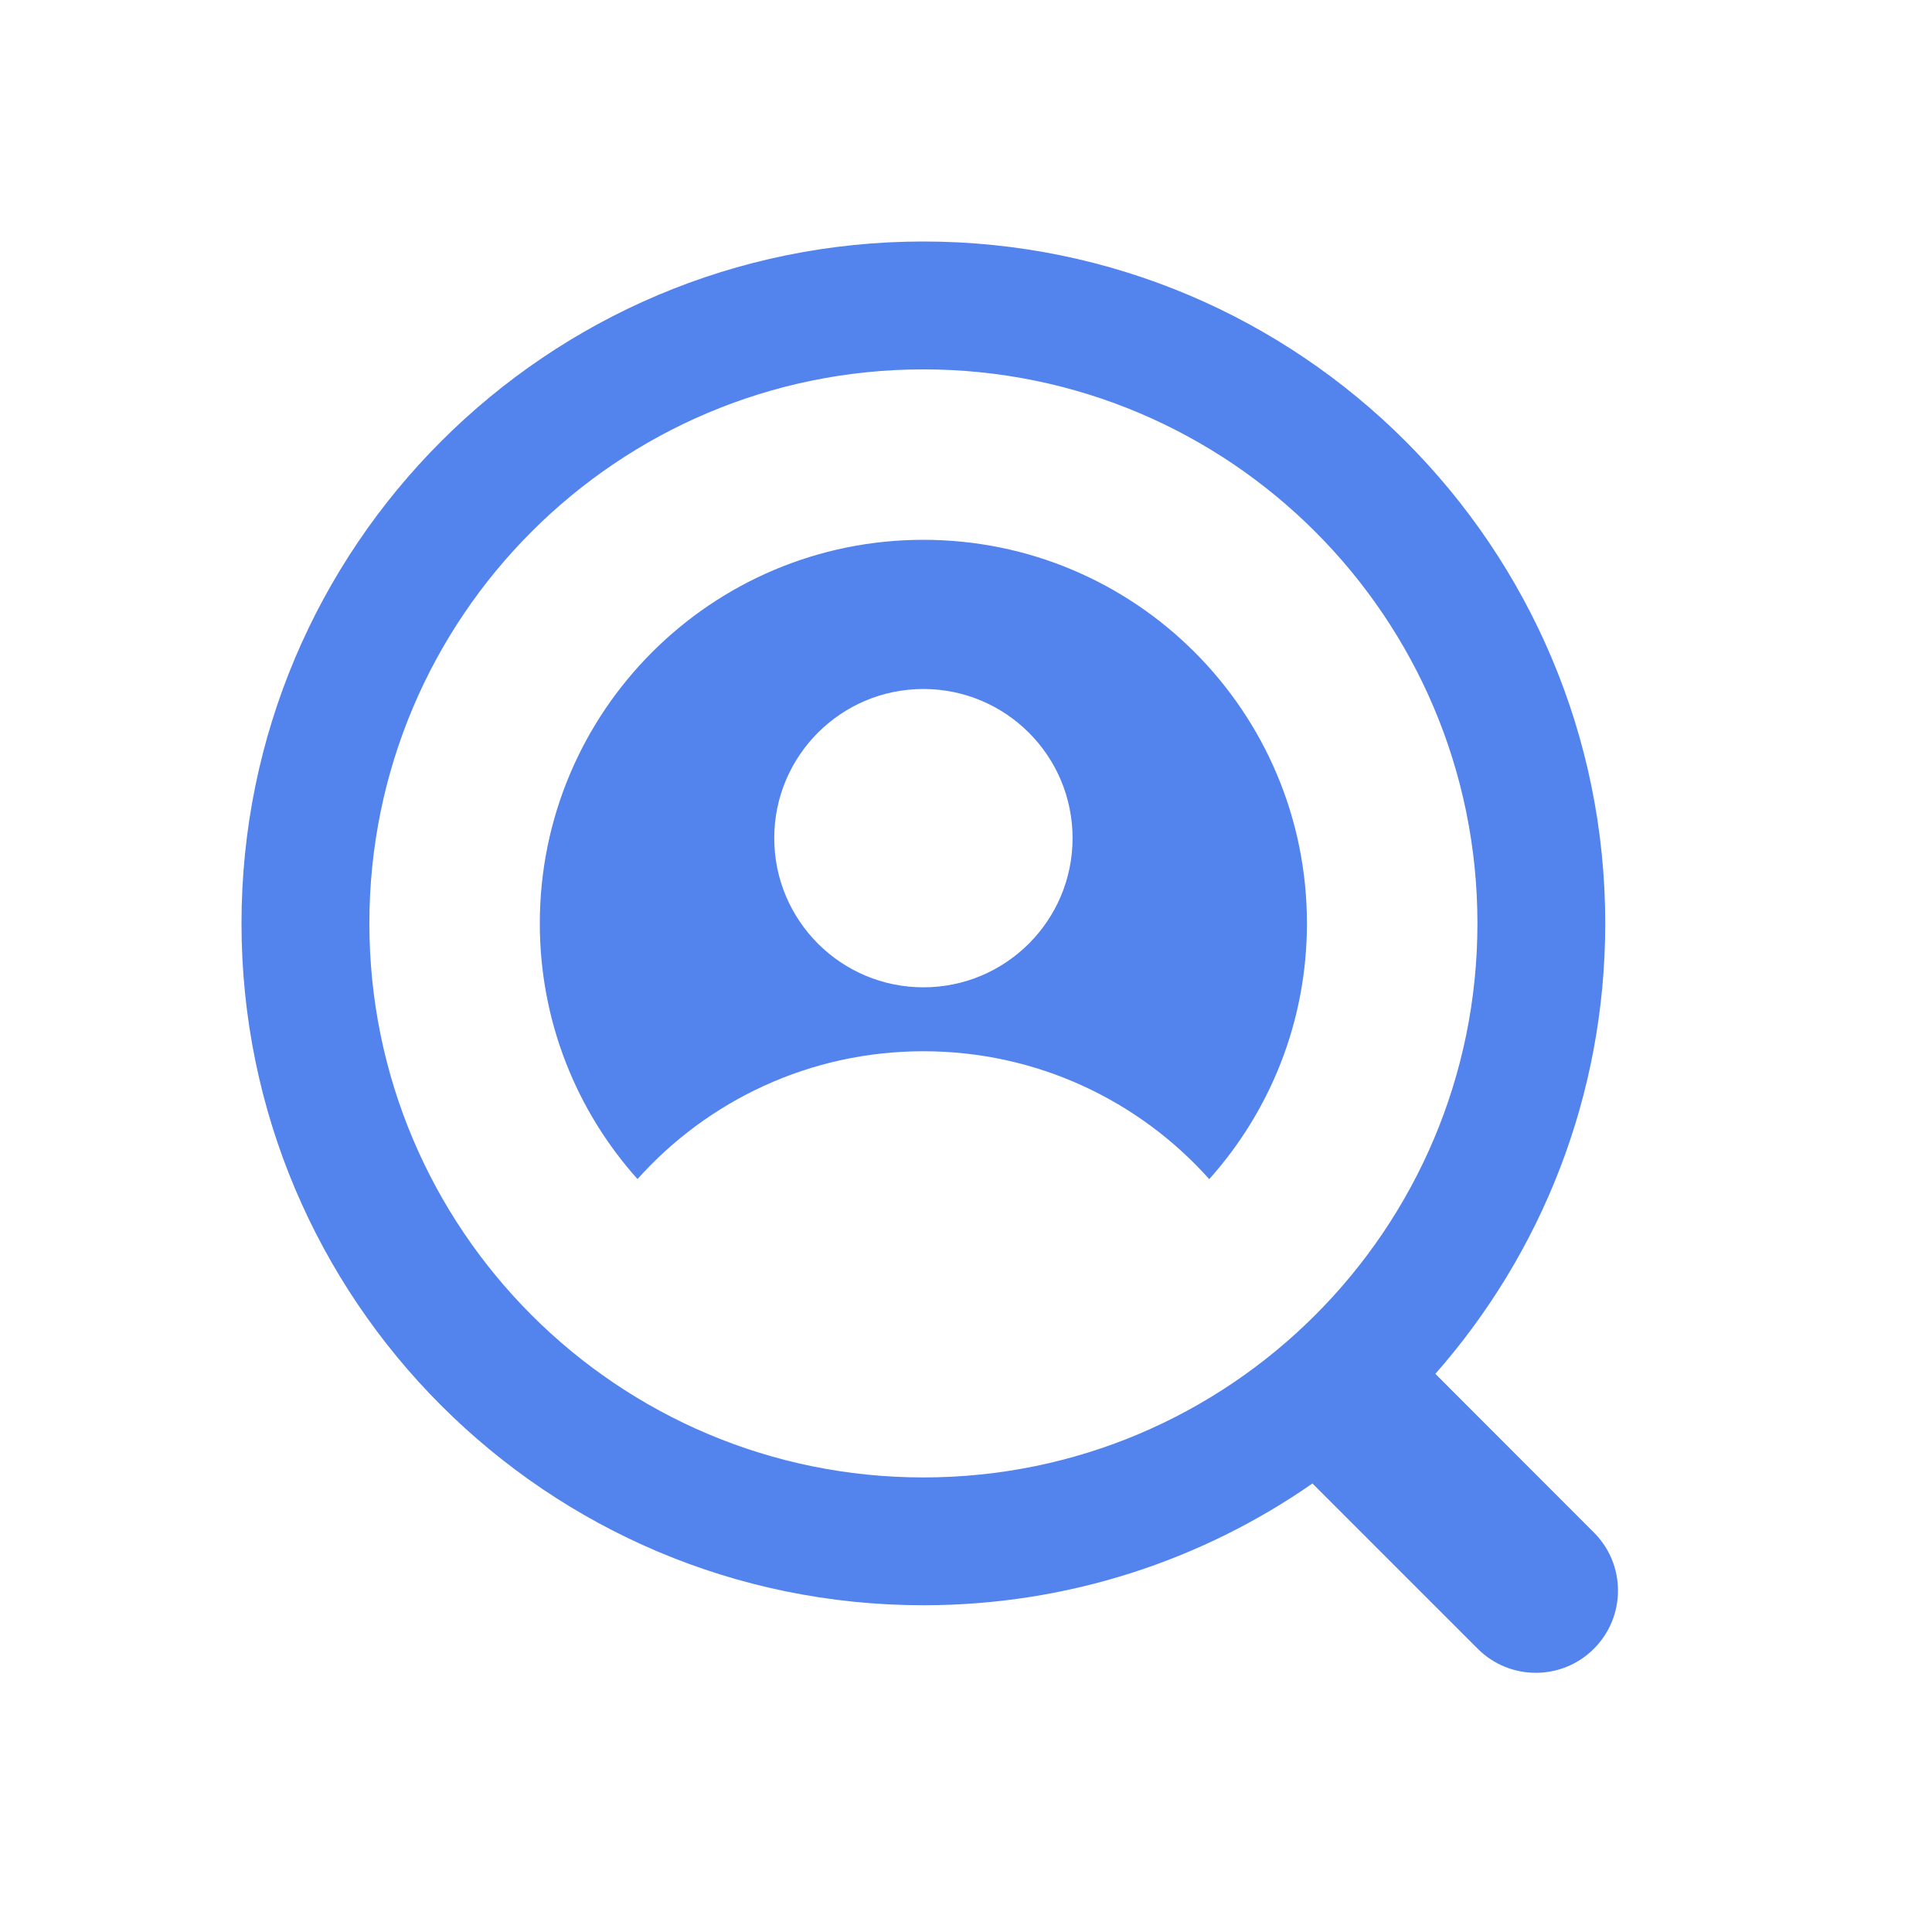 <?xml version="1.0" encoding="UTF-8"?>
<svg width="32px" height="32px" viewBox="0 0 32 32" version="1.1" xmlns="http://www.w3.org/2000/svg" xmlns:xlink="http://www.w3.org/1999/xlink">
    <title>huoke_01</title>
<base href="https://wwwcdn.sczxst.cn/kd77_v1/" />
    <g id="huoke_01" stroke="none" stroke-width="1" fill="none" fill-rule="evenodd">
        <g id="app/crm_tuokebao" transform="translate(4, 4)" fill="#5383ED">
            <path d="M11.294,1.33049127e-12 C17.532,1.32934545e-12 22.588,5.057 22.588,11.294 C22.588,14.154 21.526,16.765 19.774,18.755 L22.4,21.383 C22.932,21.914 22.932,22.776 22.4,23.308 C21.869,23.84 21.007,23.84 20.475,23.308 L17.738,20.571 C15.91,21.843 13.689,22.588 11.294,22.588 C5.057,22.588 2.2080164e-14,17.532 2.13162821e-14,11.294 C2.05524002e-14,5.057 5.057,1.33341345e-12 11.294,1.33049127e-12 Z M11.294,2.118 C6.226,2.118 2.118,6.226 2.118,11.294 C2.118,16.362 6.226,20.471 11.294,20.471 C16.362,20.471 20.471,16.362 20.471,11.294 C20.471,6.226 16.362,2.118 11.294,2.118 Z M11.294,4.941 C14.803,4.941 17.647,7.785 17.647,11.294 C17.647,12.922 17.035,14.406 16.029,15.53 C14.866,14.229 13.175,13.412 11.294,13.412 C9.413,13.412 7.723,14.229 6.559,15.529 C5.553,14.406 4.941,12.922 4.941,11.294 C4.941,7.785 7.785,4.941 11.294,4.941 Z M11.294,7.412 C9.93,7.412 8.824,8.518 8.824,9.882 C8.824,11.247 9.93,12.353 11.294,12.353 C12.659,12.353 13.765,11.247 13.765,9.882 C13.765,8.518 12.659,7.412 11.294,7.412 Z" id="形状结合"></path>
        </g>
    </g>
</svg>